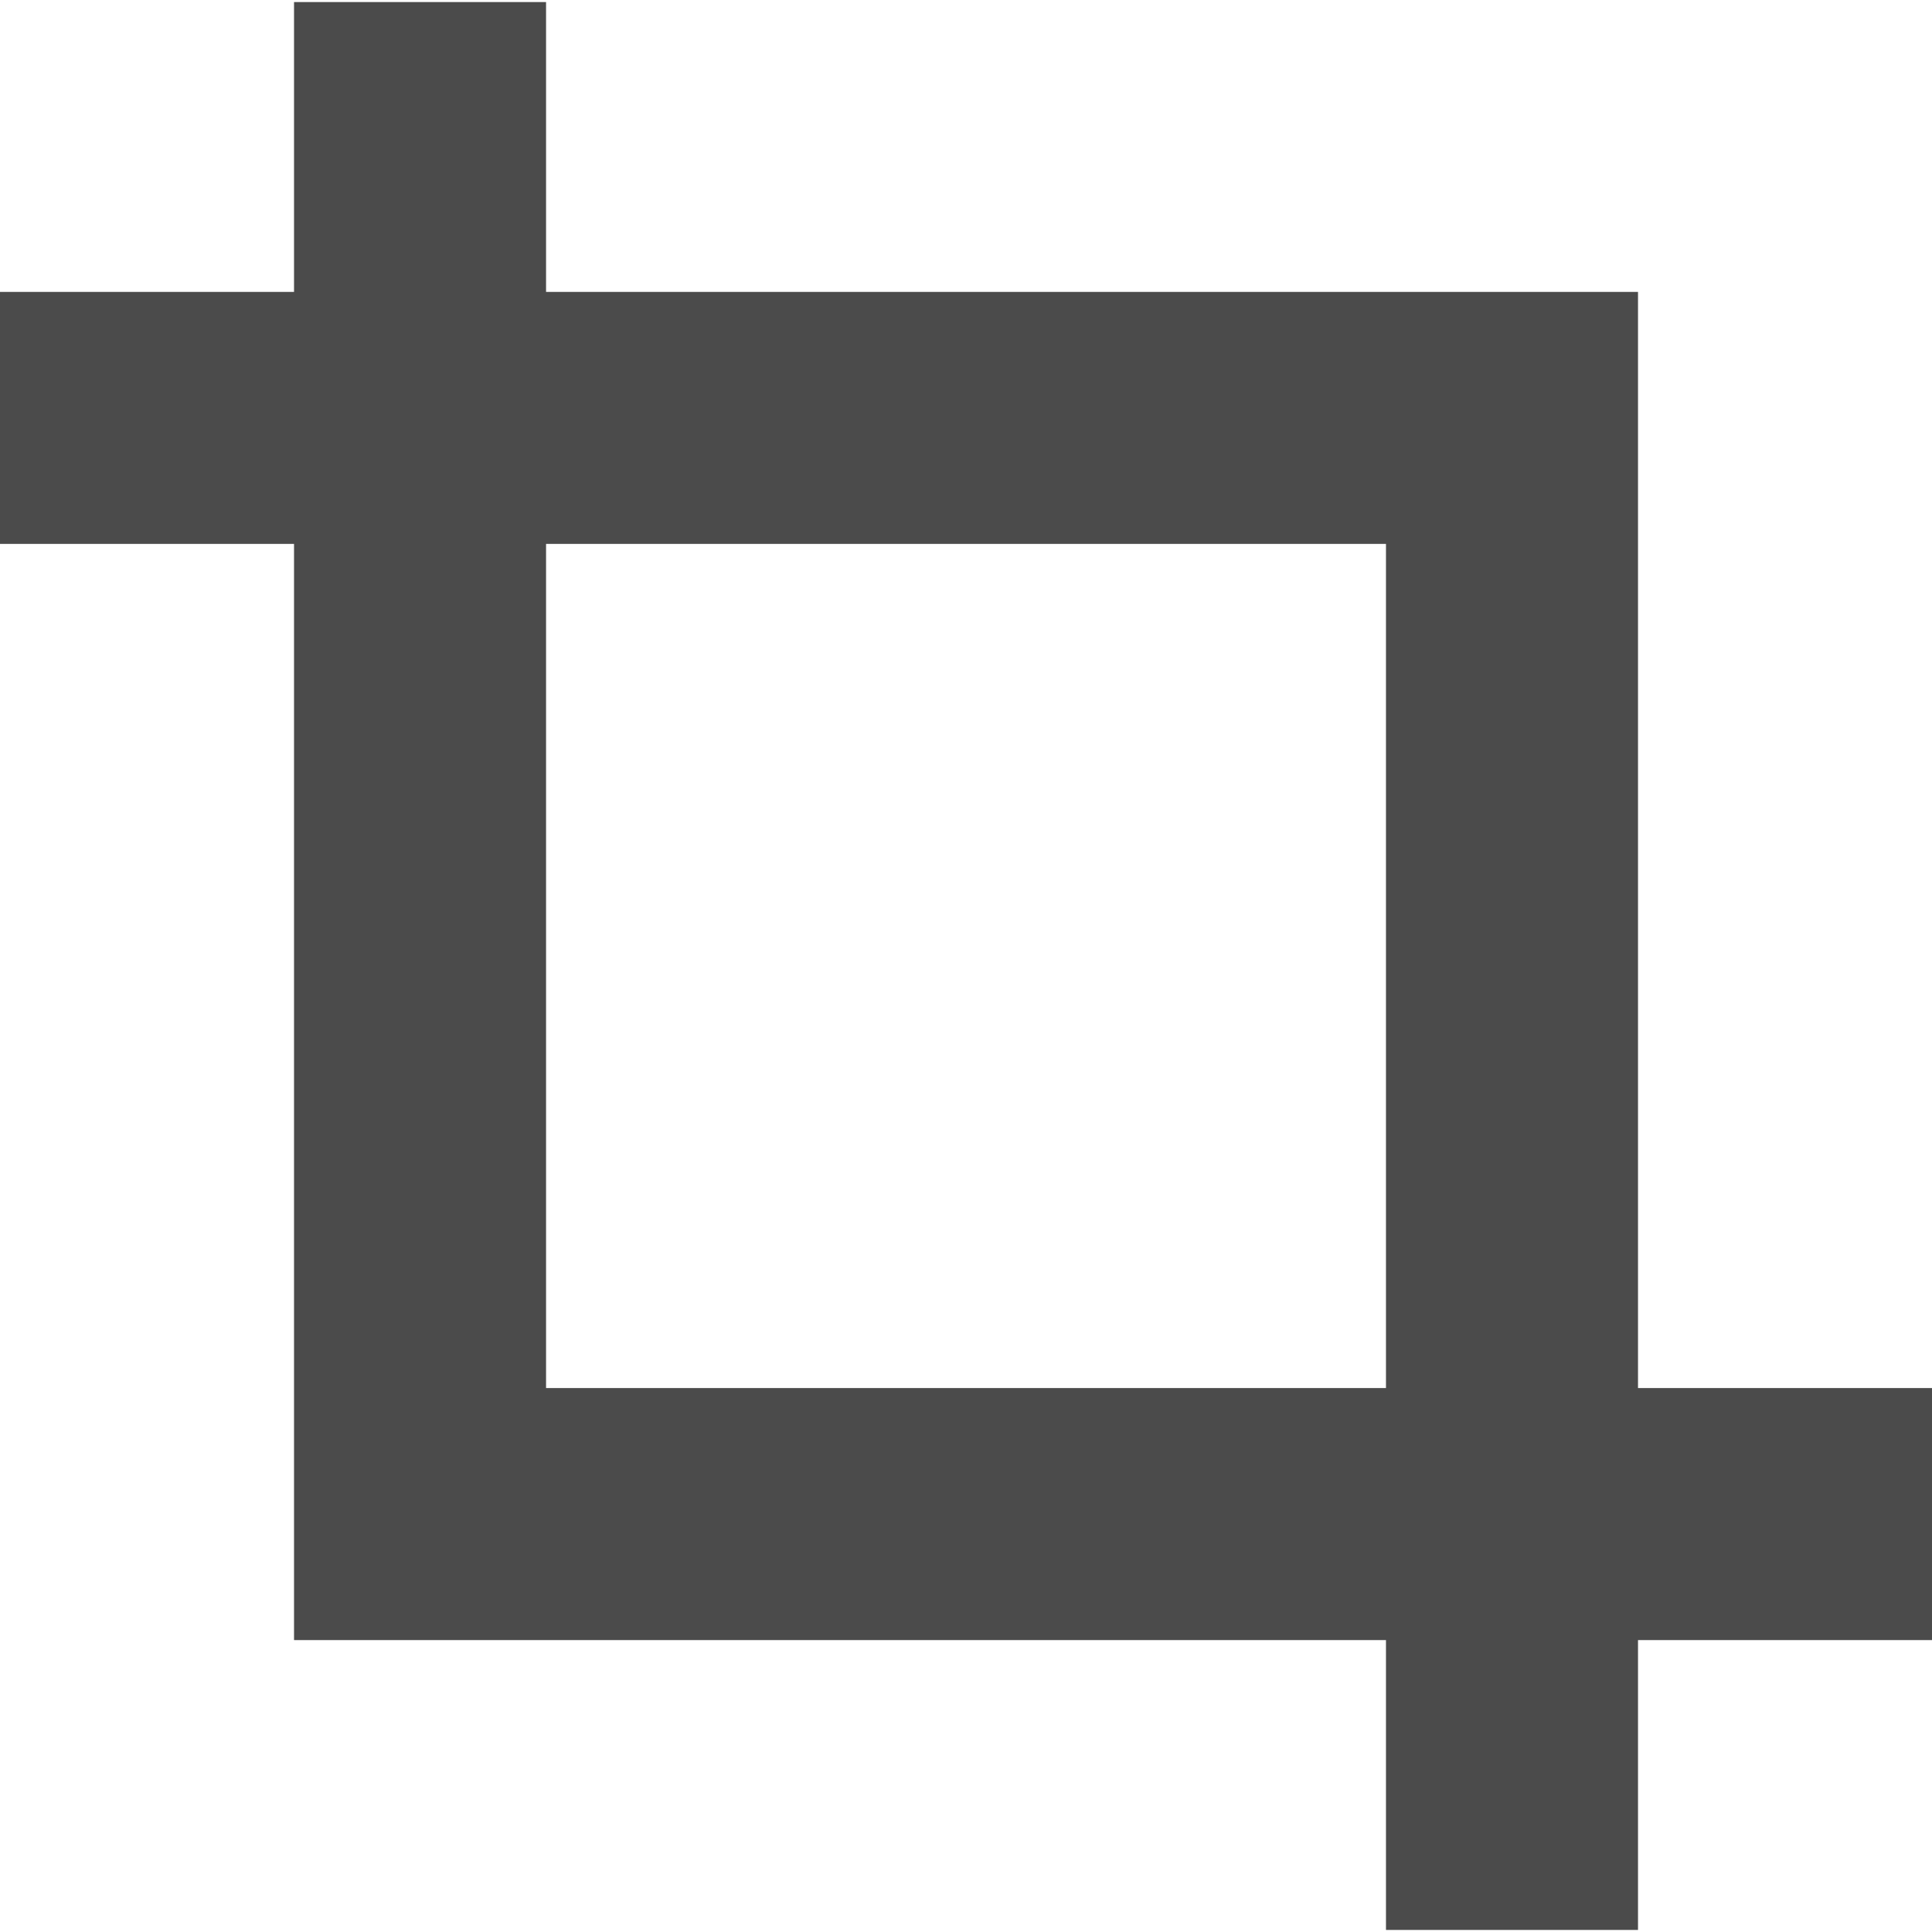 <!--?xml version="1.0" encoding="utf-8"?-->
<!-- Generator: Adobe Illustrator 18.1.1, SVG Export Plug-In . SVG Version: 6.00 Build 0)  -->

<svg version="1.1" id="_x32_" xmlns="http://www.w3.org/2000/svg" xmlns:xlink="http://www.w3.org/1999/xlink" x="0px" y="0px" viewBox="0 0 512 512" style="width: 256px; height: 256px; opacity: 1;" xml:space="preserve">
<style type="text/css">
	.st0{fill:#4B4B4B;}
</style>
<g>
	<path class="st0" d="M434.088,367.849V77.361H144.71V0.551H77.92v76.81H0v66.774h77.92v290.504h289.378v76.81h66.79v-76.81H512
		v-66.79H434.088z M367.298,367.849H144.71V144.135h222.588V367.849z" style="fill: rgb(75, 75, 75);"></path>
</g>
</svg>
